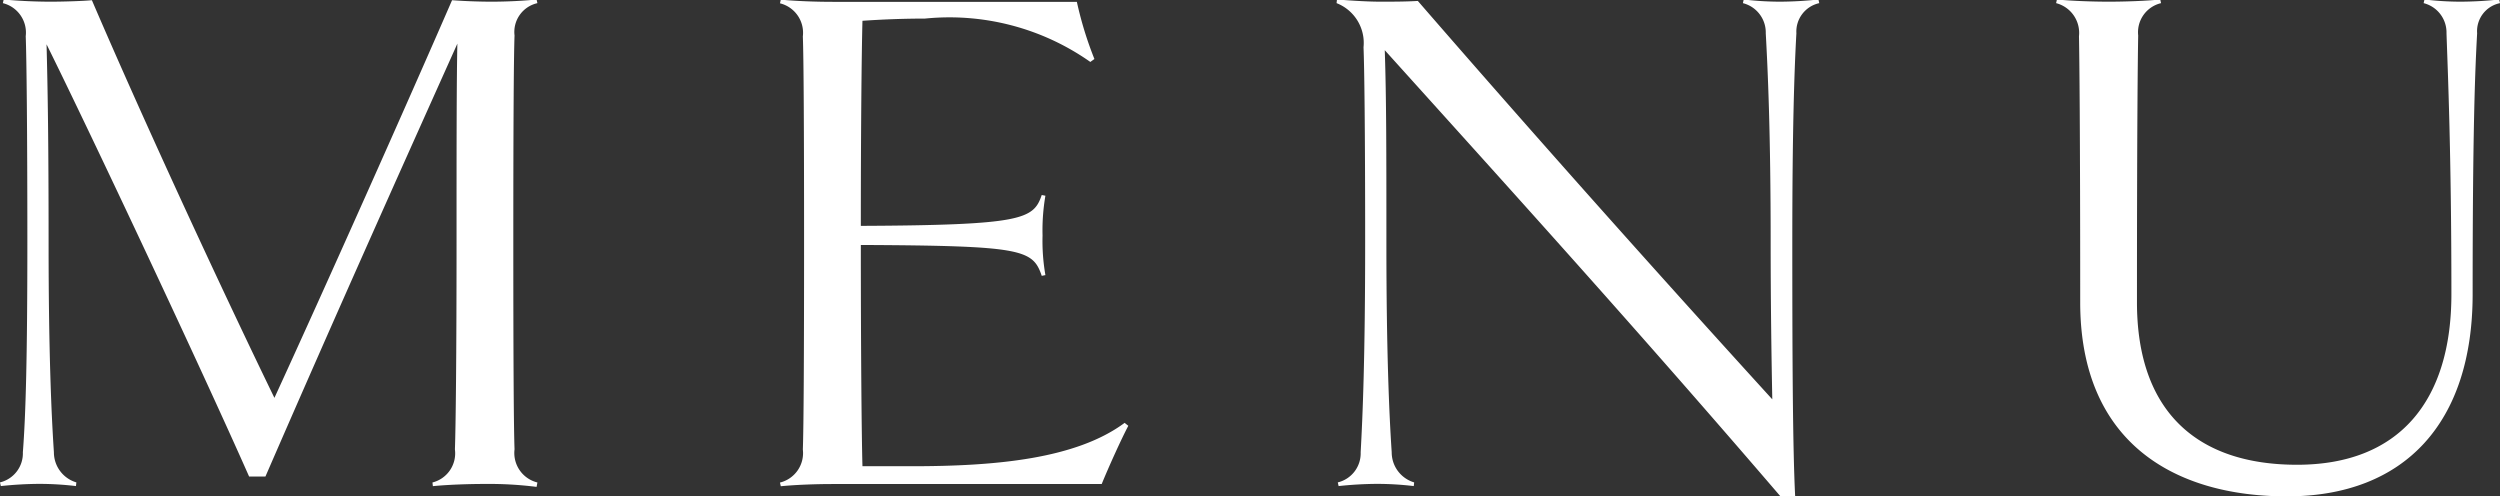 <svg xmlns="http://www.w3.org/2000/svg" width="61.22" height="12.156" viewBox="0 0 61.22 12.156">
  <rect x="0" y="0" width="61.22" height="12.156" fill="#333333" stroke="none"/>
  <defs>
    <style>
      .cls-1 {
        fill: #fff;
        fill-rule: evenodd;
      }
    </style>
  </defs>
  <path id="txt_gnav.svg" class="cls-1" d="M1842.26,111.847c-0.02-.54-0.03-2.268-0.03-5.058,0-2.808.01-4.536,0.03-5.076a0.723,0.723,0,0,1,.56-0.792l-0.02-.09c-0.34.036-.75,0.054-1.1,0.054-0.37,0-.73-0.018-0.97-0.036-1.11,2.556-3.11,7.038-4.35,9.738-1.26-2.592-3.14-6.642-4.47-9.738-0.18.018-.65,0.036-1.01,0.036s-0.79-.018-1.15-0.054l-0.02.09a0.743,0.743,0,0,1,.56.81c0.02,0.522.04,2.25,0.04,5.058,0,2.79-.04,4.23-0.11,5.13a0.732,0.732,0,0,1-.56.738l0.02,0.09a9.232,9.232,0,0,1,.94-0.054,7.674,7.674,0,0,1,.9.054l0.01-.09a0.768,0.768,0,0,1-.55-0.738c-0.06-.9-0.13-2.43-0.13-5.13,0-2.466-.02-3.708-0.05-4.86,1.09,2.2,3.79,7.938,4.96,10.584h0.4c1.76-4.05,3.28-7.434,4.7-10.6-0.02.99-.02,2.466-0.02,4.878,0,2.79-.02,4.518-0.04,5.058a0.736,0.736,0,0,1-.55.81l0.01,0.09c0.36-.036.87-0.054,1.28-0.054a9.26,9.26,0,0,1,1.26.072l0.02-.108A0.743,0.743,0,0,1,1842.26,111.847Zm14.38,0.846c0.17-.414.47-1.08,0.65-1.422l-0.09-.072c-1.19.882-3.15,1.062-5.2,1.062h-1.22c-0.02-.684-0.04-2.754-0.04-5.418,3.96,0.018,4.21.108,4.43,0.756l0.09-.018a4.868,4.868,0,0,1-.07-0.972,4.972,4.972,0,0,1,.07-0.972l-0.09-.018c-0.2.594-.47,0.738-4.43,0.756,0-2.412.02-4.284,0.04-5.022,0.52-.036,1.04-0.054,1.53-0.054a5.994,5.994,0,0,1,4.05,1.062l0.1-.072a8.907,8.907,0,0,1-.43-1.4h-5.97c-0.42,0-.92-0.018-1.28-0.054l-0.02.09a0.743,0.743,0,0,1,.56.81c0.02,0.522.03,2.25,0.03,5.058,0,2.79-.01,4.518-0.03,5.058a0.743,0.743,0,0,1-.56.81l0.02,0.09c0.36-.036.86-0.054,1.28-0.054h6.58Zm17.55-11.862a9.049,9.049,0,0,1-.93.054,7.547,7.547,0,0,1-.9-0.054l-0.02.09a0.741,0.741,0,0,1,.56.738c0.05,0.9.12,2.412,0.12,5.13,0,1.476.02,2.826,0.04,3.834-2.41-2.646-5.4-5.976-8.68-9.756-0.3.018-.61,0.018-0.91,0.018-0.27,0-.63-0.018-1.07-0.054l-0.01.09a1.045,1.045,0,0,1,.66,1.08c0.02,0.486.04,1.98,0.04,4.788,0,2.79-.06,4.23-0.11,5.13a0.732,0.732,0,0,1-.56.738l0.02,0.09a9.232,9.232,0,0,1,.94-0.054,7.674,7.674,0,0,1,.9.054l0.01-.09a0.768,0.768,0,0,1-.55-0.738c-0.06-.9-0.13-2.43-0.13-5.13,0-2.25,0-3.528-.04-4.716,3.1,3.438,6.2,6.858,9.69,10.926h0.36c-0.06-1.188-.07-3.42-0.07-6.21,0-2.808.05-4.23,0.1-5.13a0.713,0.713,0,0,1,.56-0.738Zm16.67,0a9.049,9.049,0,0,1-.93.054,7.423,7.423,0,0,1-.9-0.054l-0.02.09a0.741,0.741,0,0,1,.56.738c0.03,0.9.12,2.934,0.12,6.39,0,2.628-1.29,4.176-3.78,4.176-2.46,0-3.92-1.314-3.92-3.978,0-4.266.02-5.994,0.03-6.534a0.732,0.732,0,0,1,.56-0.792l-0.02-.09c-0.34.036-.86,0.054-1.26,0.054s-0.91-.018-1.27-0.054l-0.02.09a0.752,0.752,0,0,1,.56.81c0.01,0.522.03,2.25,0.03,6.516,0,3.438,2.31,4.752,5.06,4.752,2.9,0,4.55-1.818,4.55-4.95,0-4.032.06-5.49,0.11-6.39a0.7,0.7,0,0,1,.56-0.738Z" transform="translate(-1829.66 -100.844)"/>
</svg>
